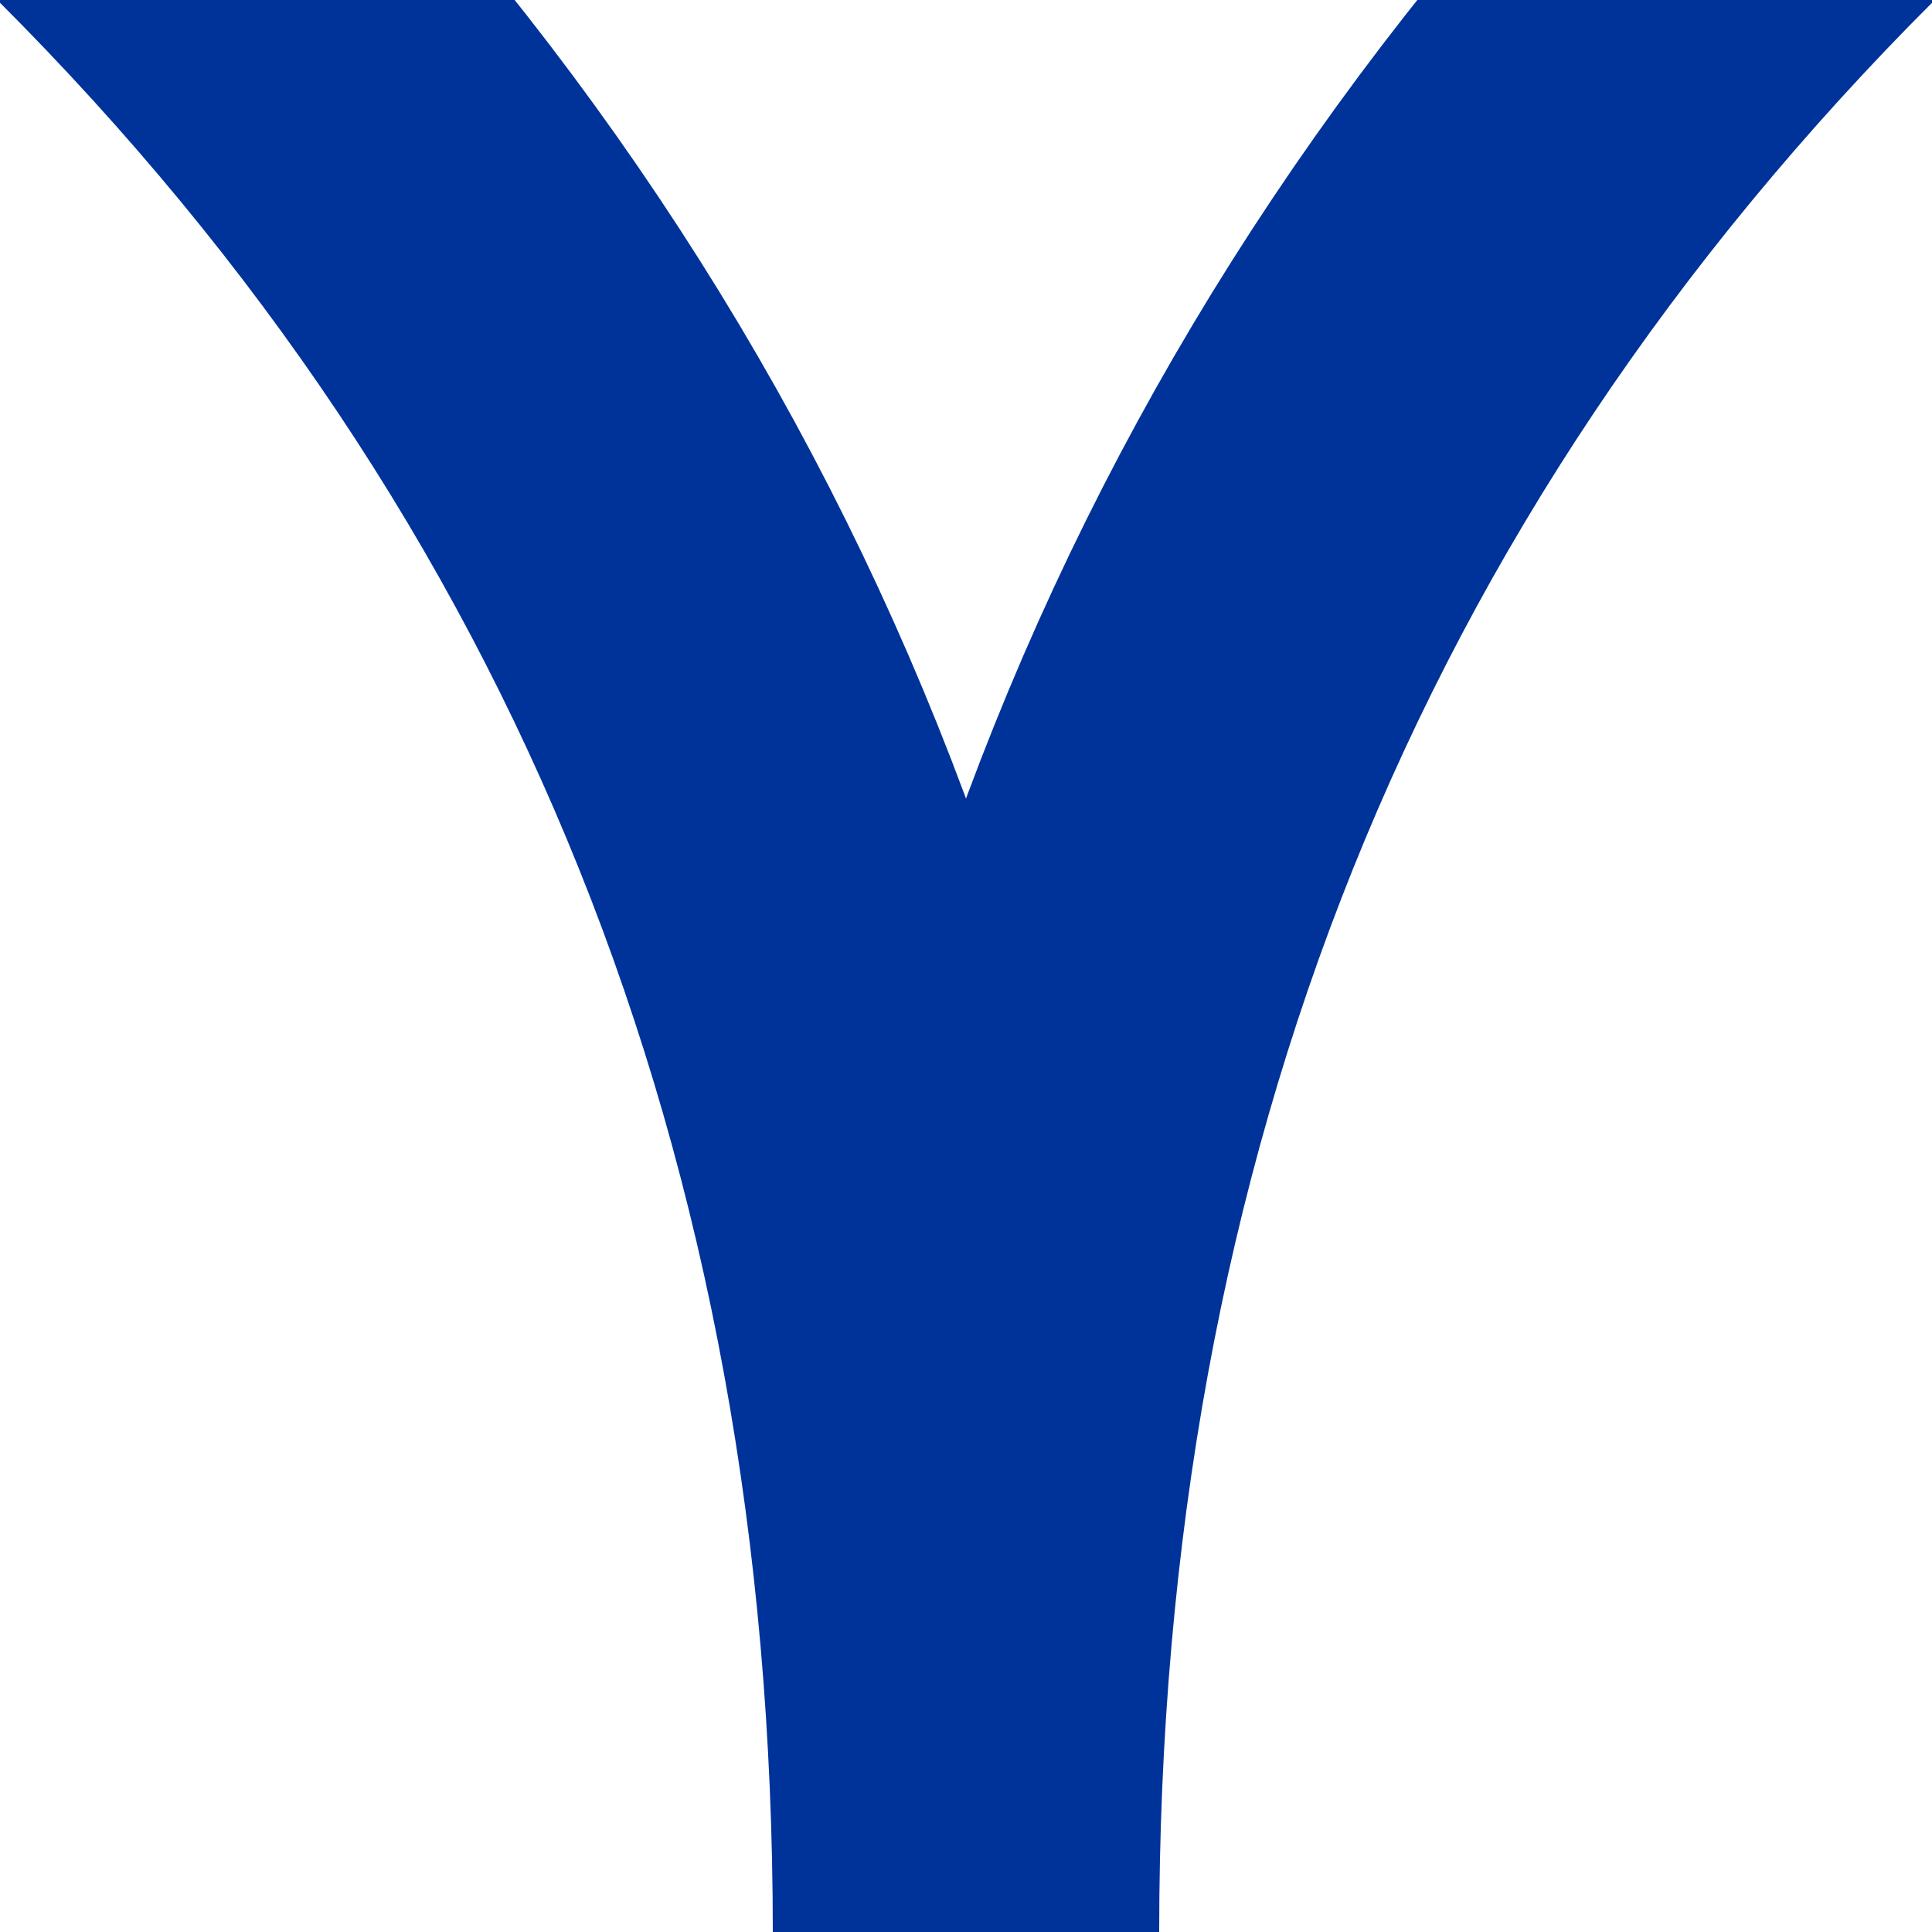 <?xml version="1.0" encoding="UTF-8" standalone="no"?>
<!-- drawn by Useddenim-->
<svg xmlns="http://www.w3.org/2000/svg" width="500" height="500">
<title>ukSTRg+r</title>
 <path d="M 250,500 Q 250,180 35,-35 -180,-250 -500,-250" stroke="#003399" stroke-width="100" fill="none" />
 <path d="M 250,500 Q 250,180 465,-35 620,-250 500,-250" stroke="#003399" stroke-width="100" fill="none" />
</svg>